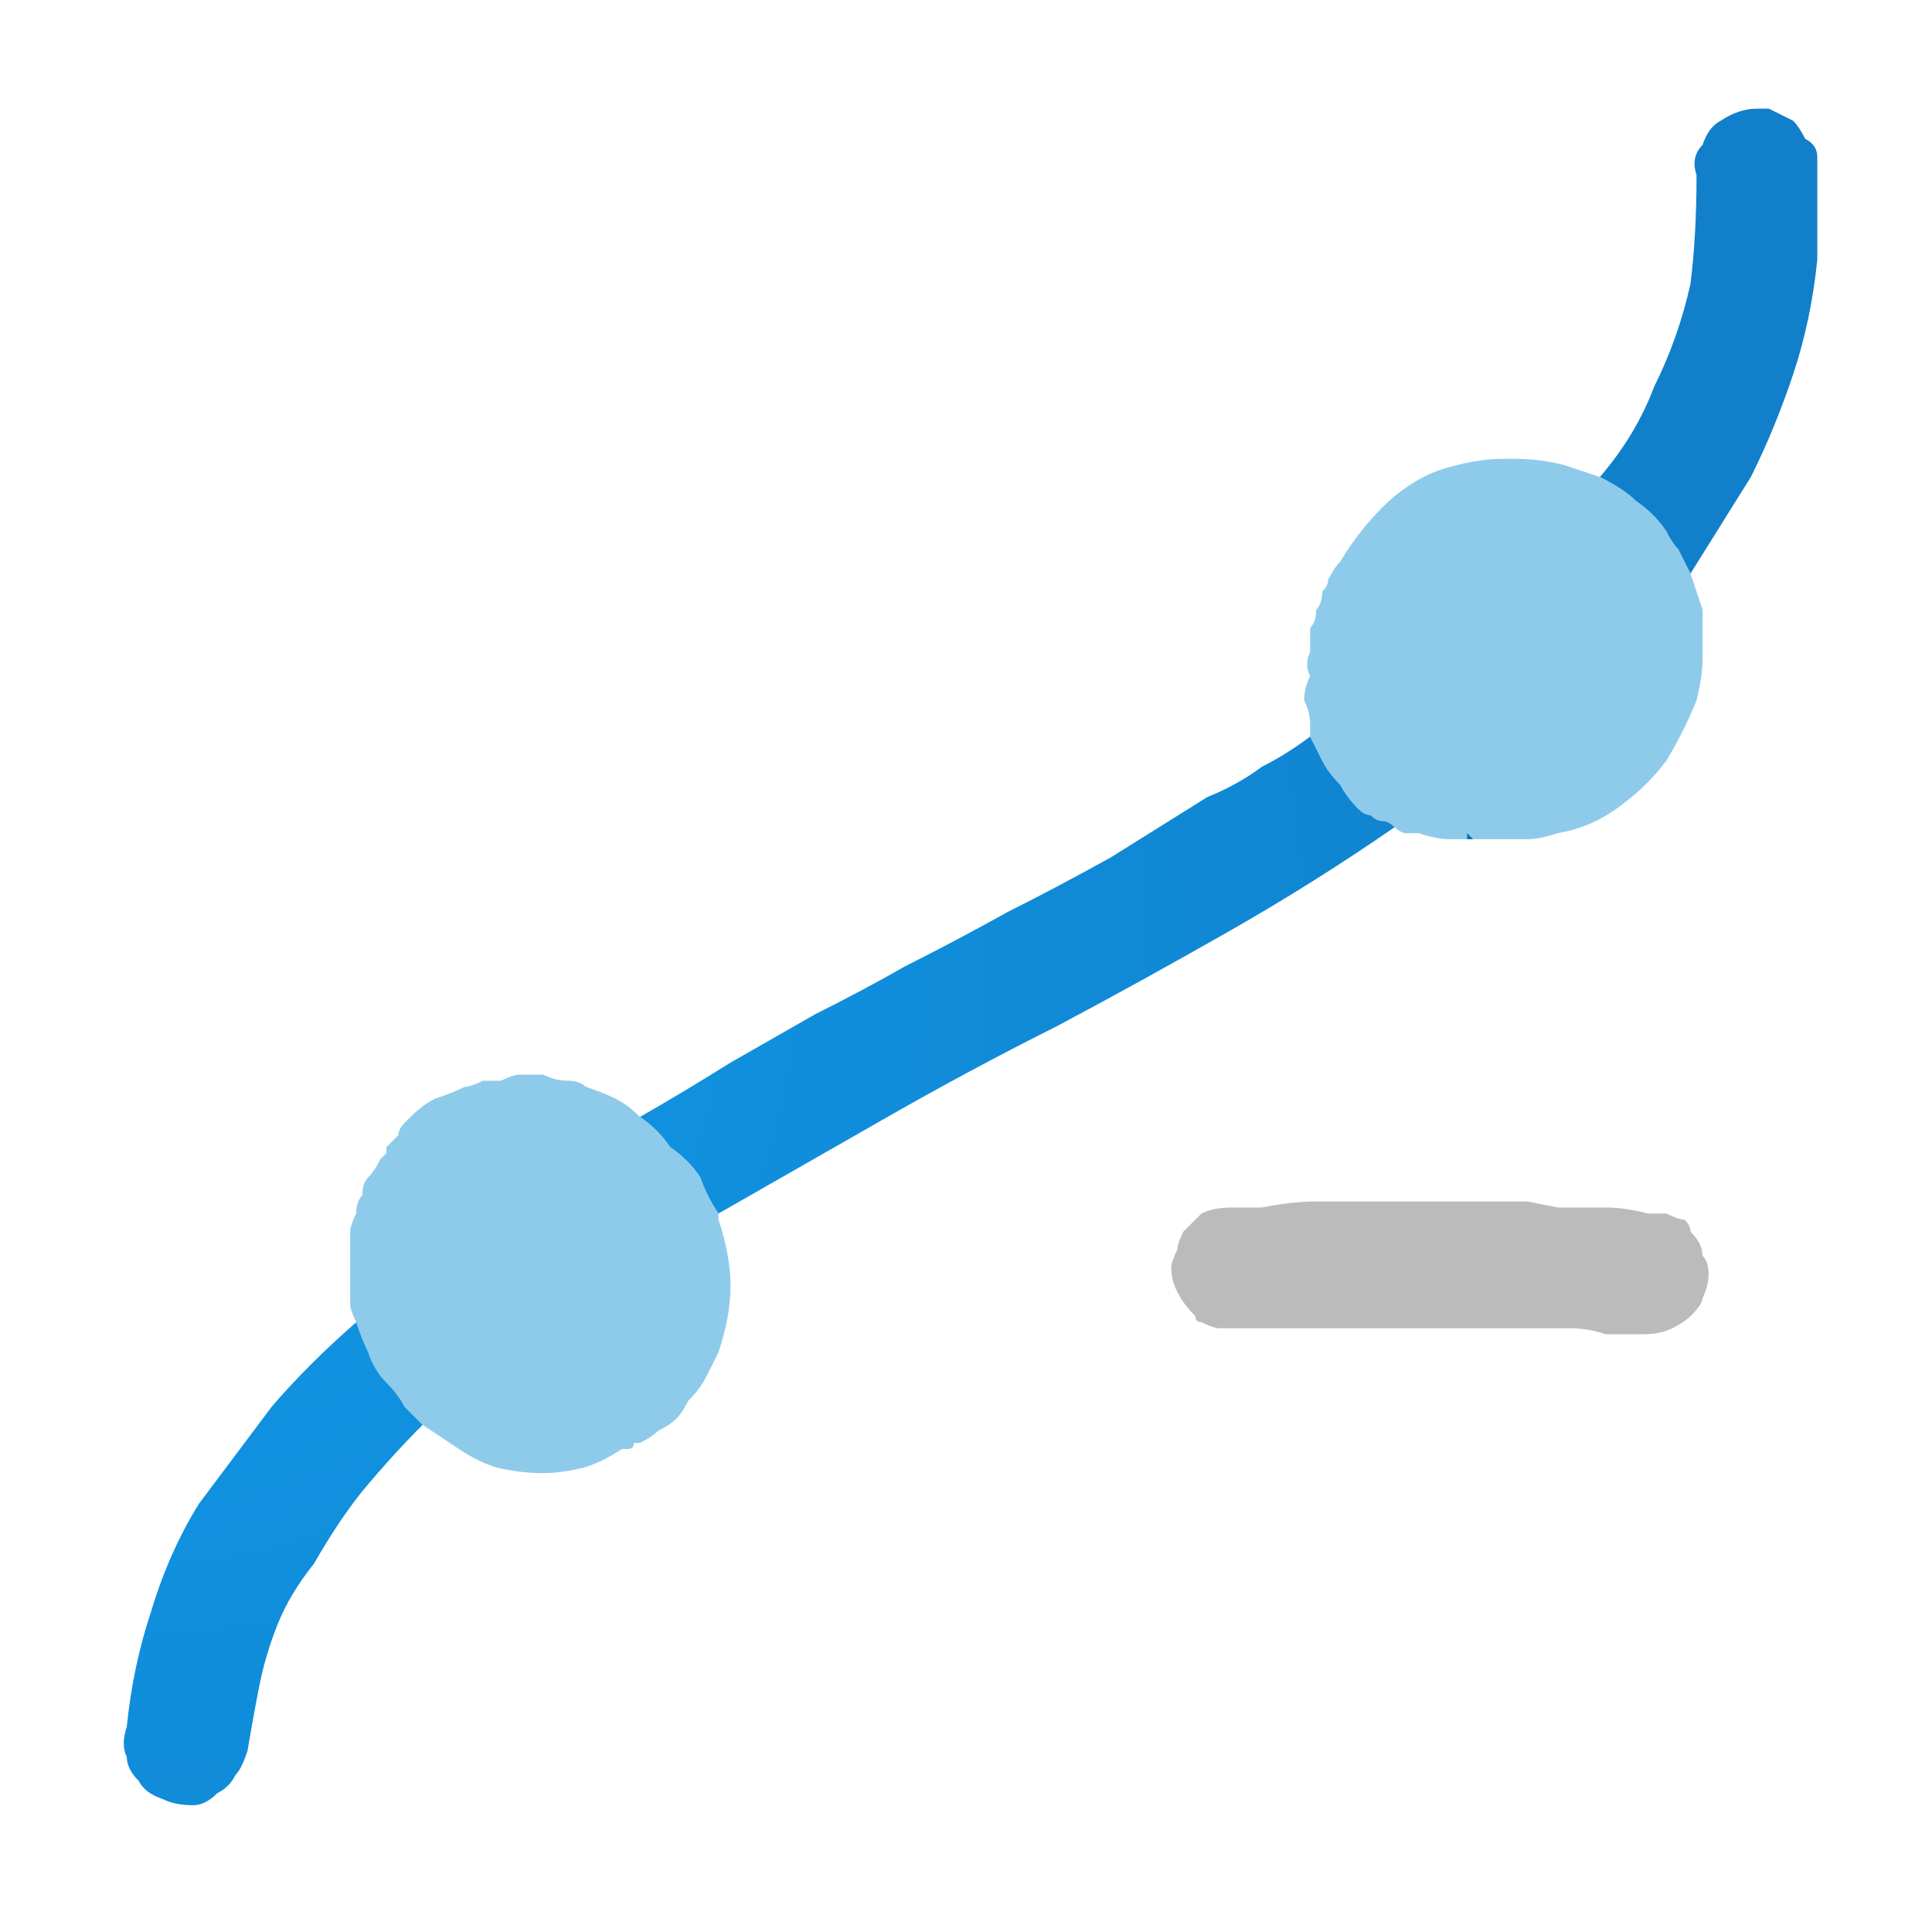 <svg xmlns="http://www.w3.org/2000/svg" height="16" width="16">
  <defs>
    <radialGradient cx="0" cy="0" gradientTransform="matrix(0.017 0 0 0.017 1 7.95)" gradientUnits="userSpaceOnUse" id="gradient0" r="819.2" spreadMethod="pad">
      <stop offset="0" stop-color="#0F99E8" />
      <stop offset="0.992" stop-color="#117FCA" />
    </radialGradient>
  </defs>
  <g>
    <path d="M14 4.75 Q14.05 4.9 14.1 5.05 14.1 5.25 14.1 5.45 14.1 5.6 14.05 5.8 13.95 6.05 13.8 6.3 13.65 6.5 13.45 6.65 13.2 6.85 12.9 6.9 12.75 6.95 12.65 6.95 12.5 6.95 12.35 6.95 12.3 6.95 12.3 6.95 12.3 6.95 12.25 6.95 12.15 6.95 12 6.95 11.9 6.95 11.75 6.9 11.7 6.9 11.65 6.9 11.6 6.9 11.55 6.85 11.55 6.85 11.55 6.85 11.5 6.8 11.45 6.8 11.4 6.8 11.35 6.75 11.3 6.75 11.25 6.7 11.15 6.6 11.1 6.5 11 6.4 10.95 6.3 10.9 6.2 10.85 6.1 10.85 6.05 10.85 6.05 10.85 6 10.85 6 10.85 5.9 10.8 5.8 10.8 5.7 10.85 5.6 10.8 5.5 10.85 5.4 10.85 5.3 10.85 5.2 10.9 5.15 10.9 5.05 10.95 5 10.95 4.9 11 4.85 11 4.8 11.05 4.7 11.1 4.65 11.25 4.4 11.45 4.2 11.65 4 11.9 3.9 12.2 3.8 12.45 3.8 L12.5 3.8 Q12.5 3.8 12.5 3.8 12.5 3.8 12.55 3.8 12.55 3.8 12.55 3.8 12.75 3.8 12.95 3.85 13.1 3.9 13.25 3.95 13.45 4.05 13.55 4.15 13.7 4.25 13.8 4.4 13.85 4.5 13.9 4.55 13.95 4.65 14 4.75 M12.3 6.95 Q12.3 6.95 12.3 6.95 12.25 6.95 12.25 6.95 12.2 6.95 12.2 6.95 L12.15 6.95 12.15 6.9 Q12.2 6.95 12.2 6.95 12.25 6.95 12.25 6.95 12.25 6.95 12.3 6.95 12.3 6.95 12.3 6.95 M5.3 9.25 Q5.45 9.35 5.55 9.5 5.7 9.6 5.8 9.75 5.85 9.9 5.95 10.05 5.95 10.05 5.95 10.1 5.95 10.1 5.95 10.1 6.05 10.4 6.05 10.65 6.05 10.9 5.95 11.2 5.9 11.3 5.85 11.4 5.8 11.5 5.7 11.6 5.65 11.7 5.6 11.75 5.55 11.8 5.45 11.85 5.4 11.9 5.3 11.95 5.3 11.95 5.25 11.95 5.25 12 5.2 12 5.2 12 5.15 12 5 12.1 4.85 12.15 4.65 12.2 4.5 12.2 4.3 12.2 4.1 12.15 3.95 12.1 3.8 12 3.65 11.9 3.5 11.8 3.45 11.75 3.35 11.65 3.3 11.55 3.2 11.45 3.1 11.35 3.05 11.2 3 11.1 2.95 10.95 2.9 10.85 2.9 10.8 2.9 10.7 2.9 10.6 2.9 10.5 2.9 10.4 2.9 10.3 2.9 10.2 2.9 10.15 2.95 10.05 2.95 9.95 3 9.9 3 9.8 3.05 9.75 3.1 9.7 3.15 9.6 3.15 9.6 3.2 9.55 3.2 9.55 3.2 9.5 3.25 9.45 3.3 9.4 3.3 9.35 3.35 9.3 3.35 9.3 3.4 9.25 3.5 9.15 3.6 9.1 3.75 9.05 3.85 9 3.9 9 4 8.95 4.1 8.95 4.15 8.95 4.25 8.9 4.3 8.9 L4.35 8.9 Q4.45 8.9 4.5 8.9 4.6 8.95 4.7 8.95 4.8 8.95 4.85 9 5 9.05 5.1 9.1 5.2 9.15 5.3 9.25" fill="#8ECBEA" stroke="none" />
    <path d="M5.3 9.25 Q5.65 9.05 6.05 8.8 6.4 8.6 6.75 8.4 7.15 8.2 7.5 8 7.9 7.8 8.35 7.55 8.75 7.35 9.2 7.1 9.6 6.85 10 6.6 10.25 6.5 10.45 6.35 10.65 6.25 10.85 6.1 10.9 6.2 10.95 6.3 11 6.4 11.1 6.5 11.15 6.6 11.25 6.7 11.3 6.75 11.35 6.75 11.4 6.8 11.45 6.8 11.5 6.8 11.55 6.85 11.55 6.85 11.55 6.85 10.9 7.3 10.2 7.7 9.5 8.1 8.75 8.5 8.05 8.85 7.35 9.25 6.65 9.65 5.95 10.05 5.95 10.05 5.95 10.05 5.85 9.9 5.8 9.75 5.7 9.6 5.55 9.5 5.45 9.35 5.3 9.25 M14 4.75 Q13.95 4.65 13.9 4.55 13.85 4.5 13.8 4.4 13.7 4.25 13.55 4.15 13.45 4.05 13.25 3.95 13.55 3.6 13.7 3.2 13.9 2.8 14 2.35 14.05 1.95 14.05 1.45 14 1.3 14.1 1.2 14.15 1.05 14.25 1 14.4 0.9 14.55 0.9 14.55 0.9 14.6 0.9 14.6 0.9 14.6 0.9 14.6 0.9 14.6 0.9 L14.65 0.9 Q14.75 0.95 14.85 1 14.9 1.05 14.95 1.15 15.05 1.2 15.05 1.3 15.05 1.45 15.05 1.6 15.05 1.75 15.05 1.9 15.05 2.05 15.05 2.15 15 2.65 14.85 3.1 14.7 3.55 14.5 3.95 14.25 4.35 14 4.75 M2.95 10.95 Q3 11.1 3.05 11.2 3.1 11.35 3.2 11.45 3.3 11.55 3.35 11.65 3.45 11.75 3.5 11.8 3.25 12.05 3 12.35 2.8 12.6 2.6 12.95 2.4 13.2 2.3 13.45 2.2 13.7 2.15 13.95 2.1 14.2 2.05 14.5 2 14.65 1.95 14.7 1.9 14.8 1.8 14.85 1.7 14.95 1.6 14.95 1.45 14.95 1.35 14.9 1.2 14.85 1.15 14.75 1.05 14.65 1.05 14.55 1 14.45 1.05 14.3 1.1 13.8 1.25 13.35 1.4 12.85 1.65 12.45 1.95 12.05 2.25 11.65 2.55 11.3 2.95 10.95" fill="url(#gradient0)" stroke="none" />
    <path d="M12.3 6.95 Q12.3 6.95 12.3 6.95 12.25 6.95 12.25 6.95 12.25 6.95 12.2 6.95 12.2 6.95 12.15 6.9 L12.15 6.95 12.2 6.95 Q12.2 6.95 12.25 6.95 12.25 6.95 12.3 6.95 12.3 6.95 12.3 6.95" fill="#0072BC" stroke="none" />
    <path d="M11.4 9.95 Q11.4 9.95 11.4 9.95 11.55 9.95 11.7 9.95 11.85 9.95 12 9.95 12.1 9.95 12.2 9.95 12.3 9.95 12.4 9.95 12.5 9.95 12.65 9.95 L12.9 10 Q13.1 10 13.3 10 13.45 10 13.65 10.05 13.75 10.05 13.8 10.05 13.9 10.1 13.95 10.1 14 10.15 14 10.2 14.1 10.3 14.1 10.4 14.15 10.45 14.15 10.55 14.15 10.65 14.1 10.75 14.1 10.8 14 10.9 13.95 10.95 13.85 11 13.75 11.05 13.6 11.05 13.45 11.05 13.3 11.05 13.15 11 13 11 12.75 11 12.5 11 12.25 11 12 11 L11.65 11 Q11.5 11 11.3 11 11.25 11 11.15 11 11.05 11 10.95 11 10.75 11 10.6 11 10.45 11 10.25 11 10.15 11 10.1 11 10.05 11 9.95 10.95 9.9 10.95 9.9 10.9 9.8 10.8 9.75 10.7 9.7 10.6 9.7 10.5 9.7 10.45 9.75 10.35 9.75 10.3 9.8 10.2 9.85 10.15 9.95 10.05 10.05 10 10.2 10 10.25 10 10.3 10 10.4 10 10.45 10 10.7 9.95 10.9 9.95 11.15 9.95 11.35 9.95 L11.4 9.95" fill="#BBBBBB" stroke="none" />
  </g>
</svg>